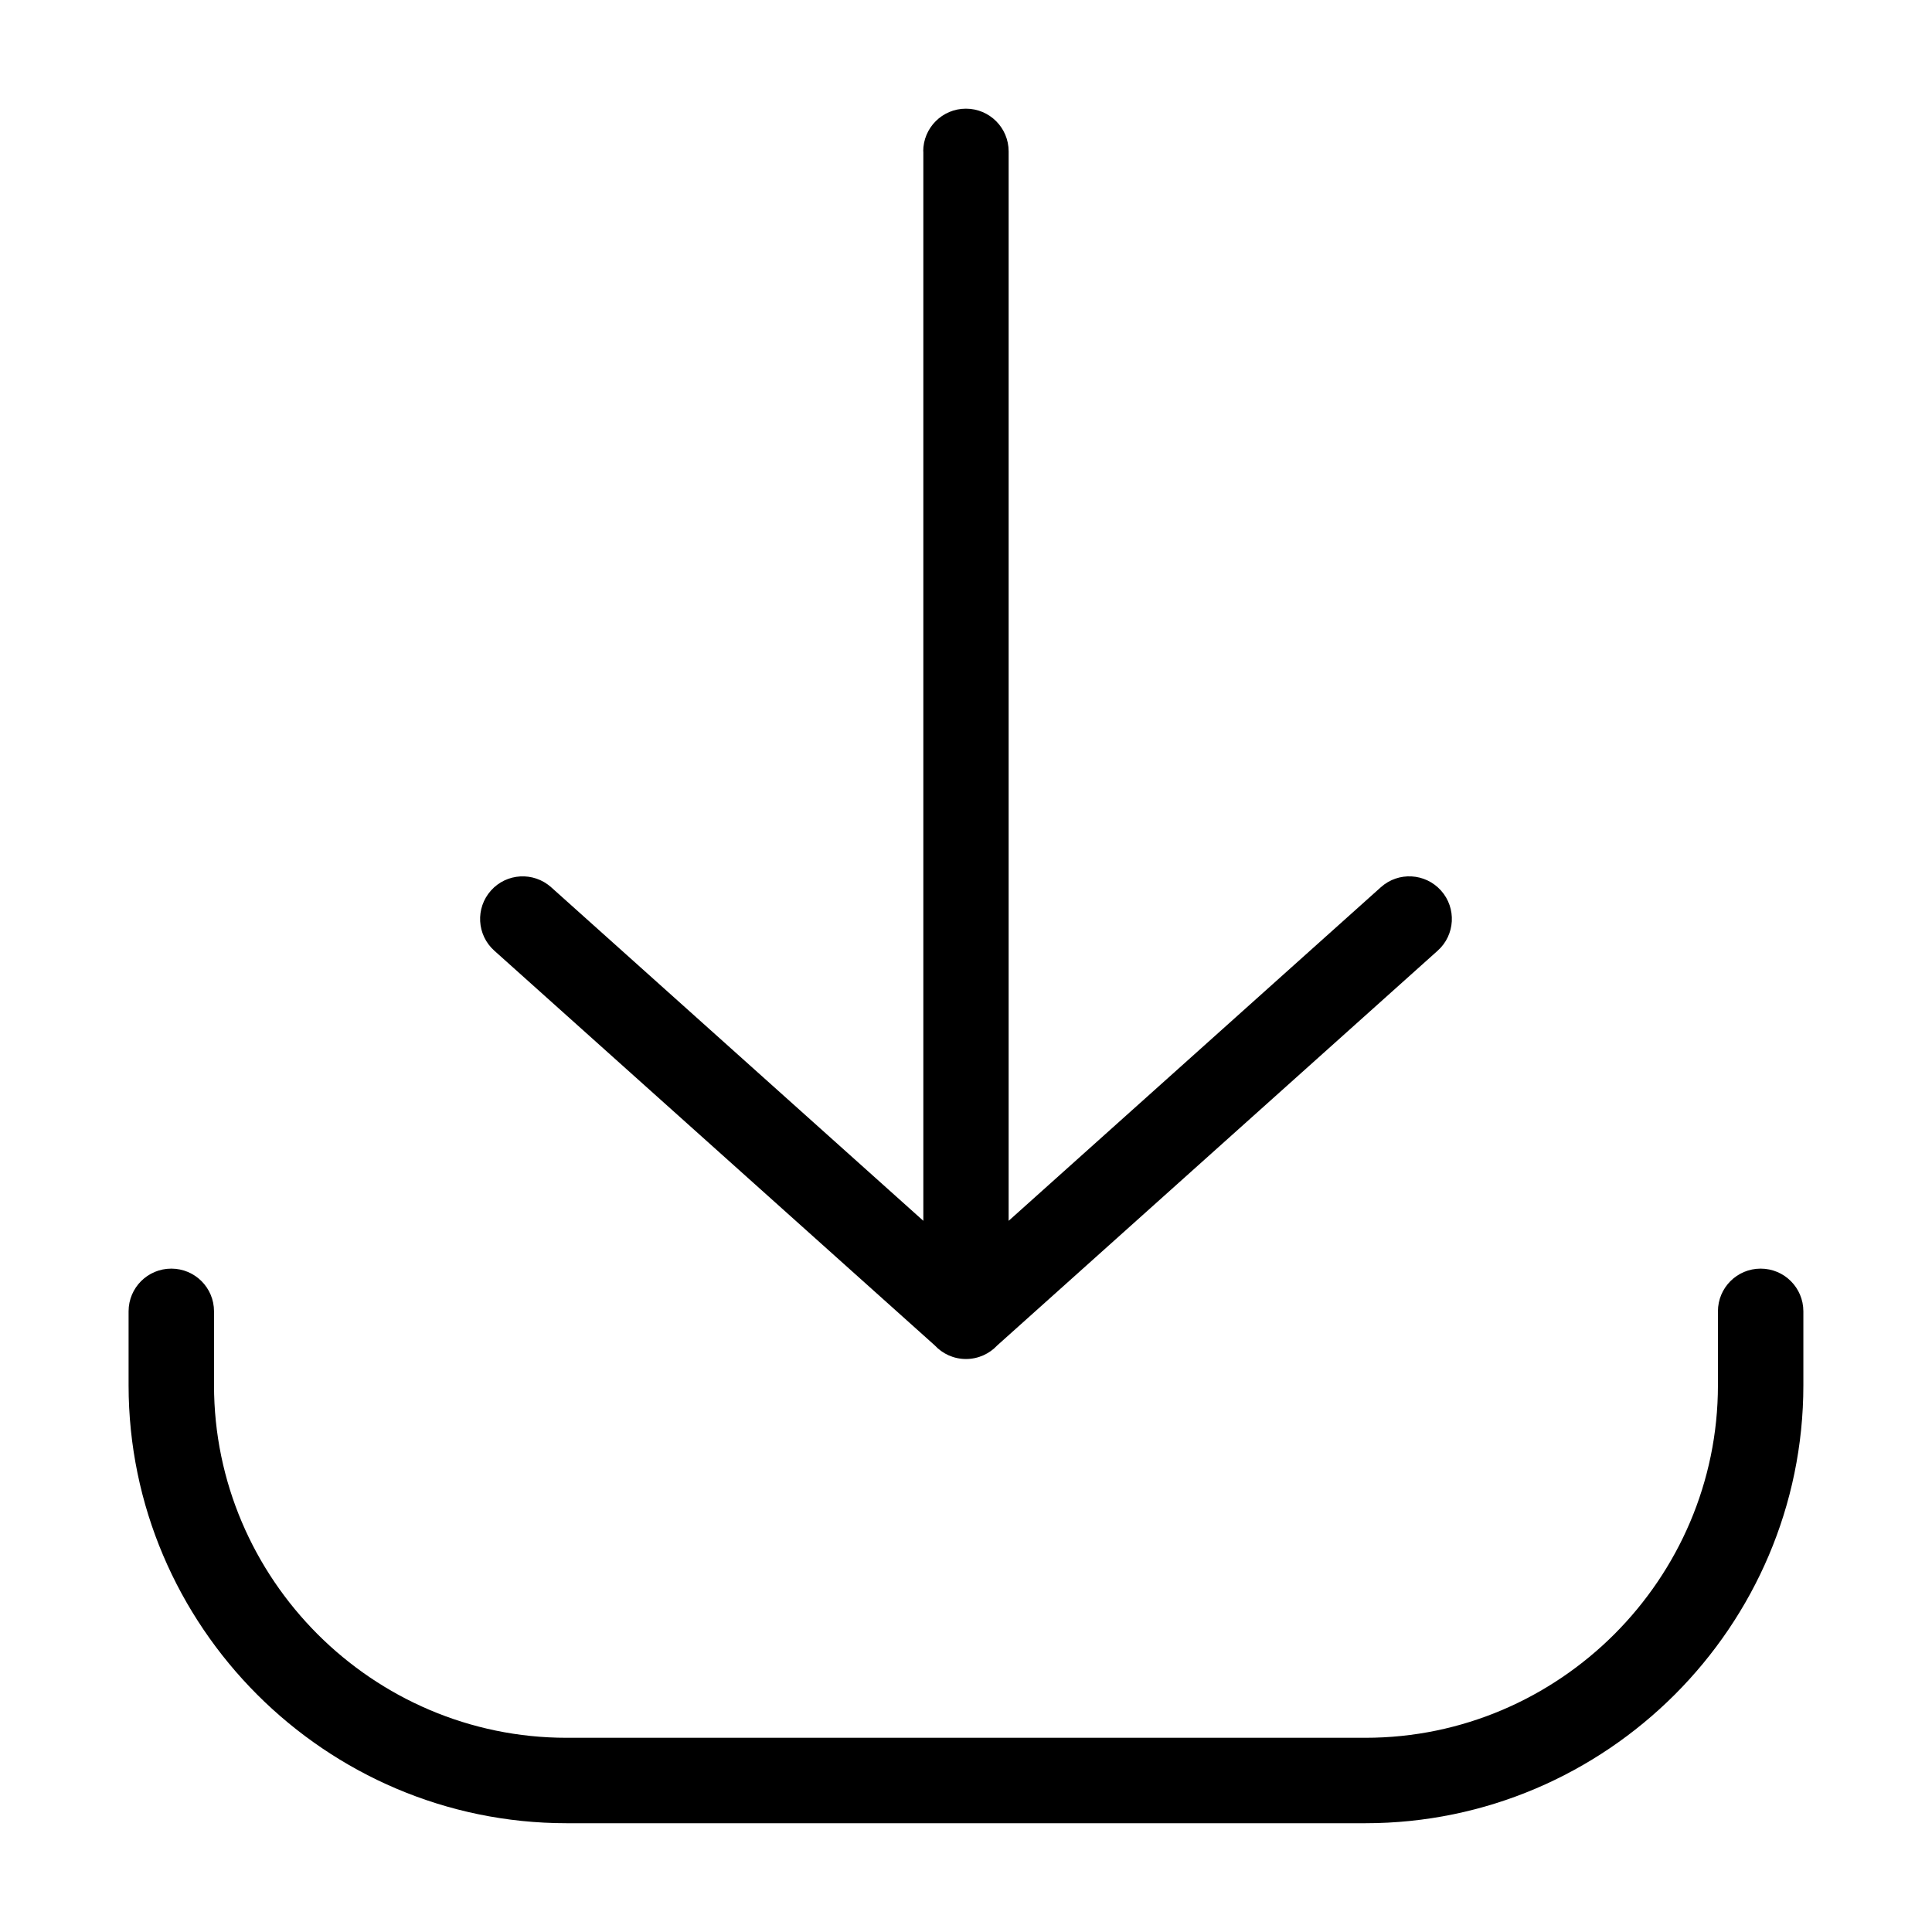 <?xml version="1.0" encoding="UTF-8"?>
<!-- Uploaded to: SVG Repo, www.svgrepo.com, Generator: SVG Repo Mixer Tools -->
<svg fill="#000000" width="800px" height="800px" version="1.1" viewBox="144 144 512 512" xmlns="http://www.w3.org/2000/svg">
 <path d="m599.27 491.52c0-6.258 5.062-11.32 11.32-11.32s11.32 5.062 11.32 11.32v19.59c0 31.938-13.059 60.957-34.082 81.98-21.039 21.023-50.059 34.082-81.98 34.082h-211.71c-31.938 0-60.957-13.059-81.98-34.082-21.023-21.039-34.082-50.059-34.082-81.98v-19.59c0-6.258 5.062-11.32 11.32-11.32 6.258 0 11.32 5.062 11.32 11.32v19.59c0 25.68 10.52 49.031 27.449 65.973 16.93 16.93 40.297 27.449 65.973 27.449h211.71c25.68 0 49.031-10.52 65.973-27.449 16.93-16.941 27.449-40.297 27.449-65.973zm-210.61-307.4c0-6.258 5.062-11.32 11.32-11.32 6.258 0 11.32 5.062 11.32 11.32v283.41l98.652-88.418c4.641-4.156 11.773-3.75 15.93 0.891 4.156 4.641 3.762 11.773-0.875 15.93l-116.73 104.62c-2.07 2.207-5.019 3.598-8.281 3.598-3.281 0-6.211-1.391-8.281-3.613l-116.73-104.61c-4.641-4.156-5.031-11.273-0.875-15.93 4.141-4.641 11.273-5.031 15.93-0.891l98.652 88.418v-283.41z"/>
</svg>